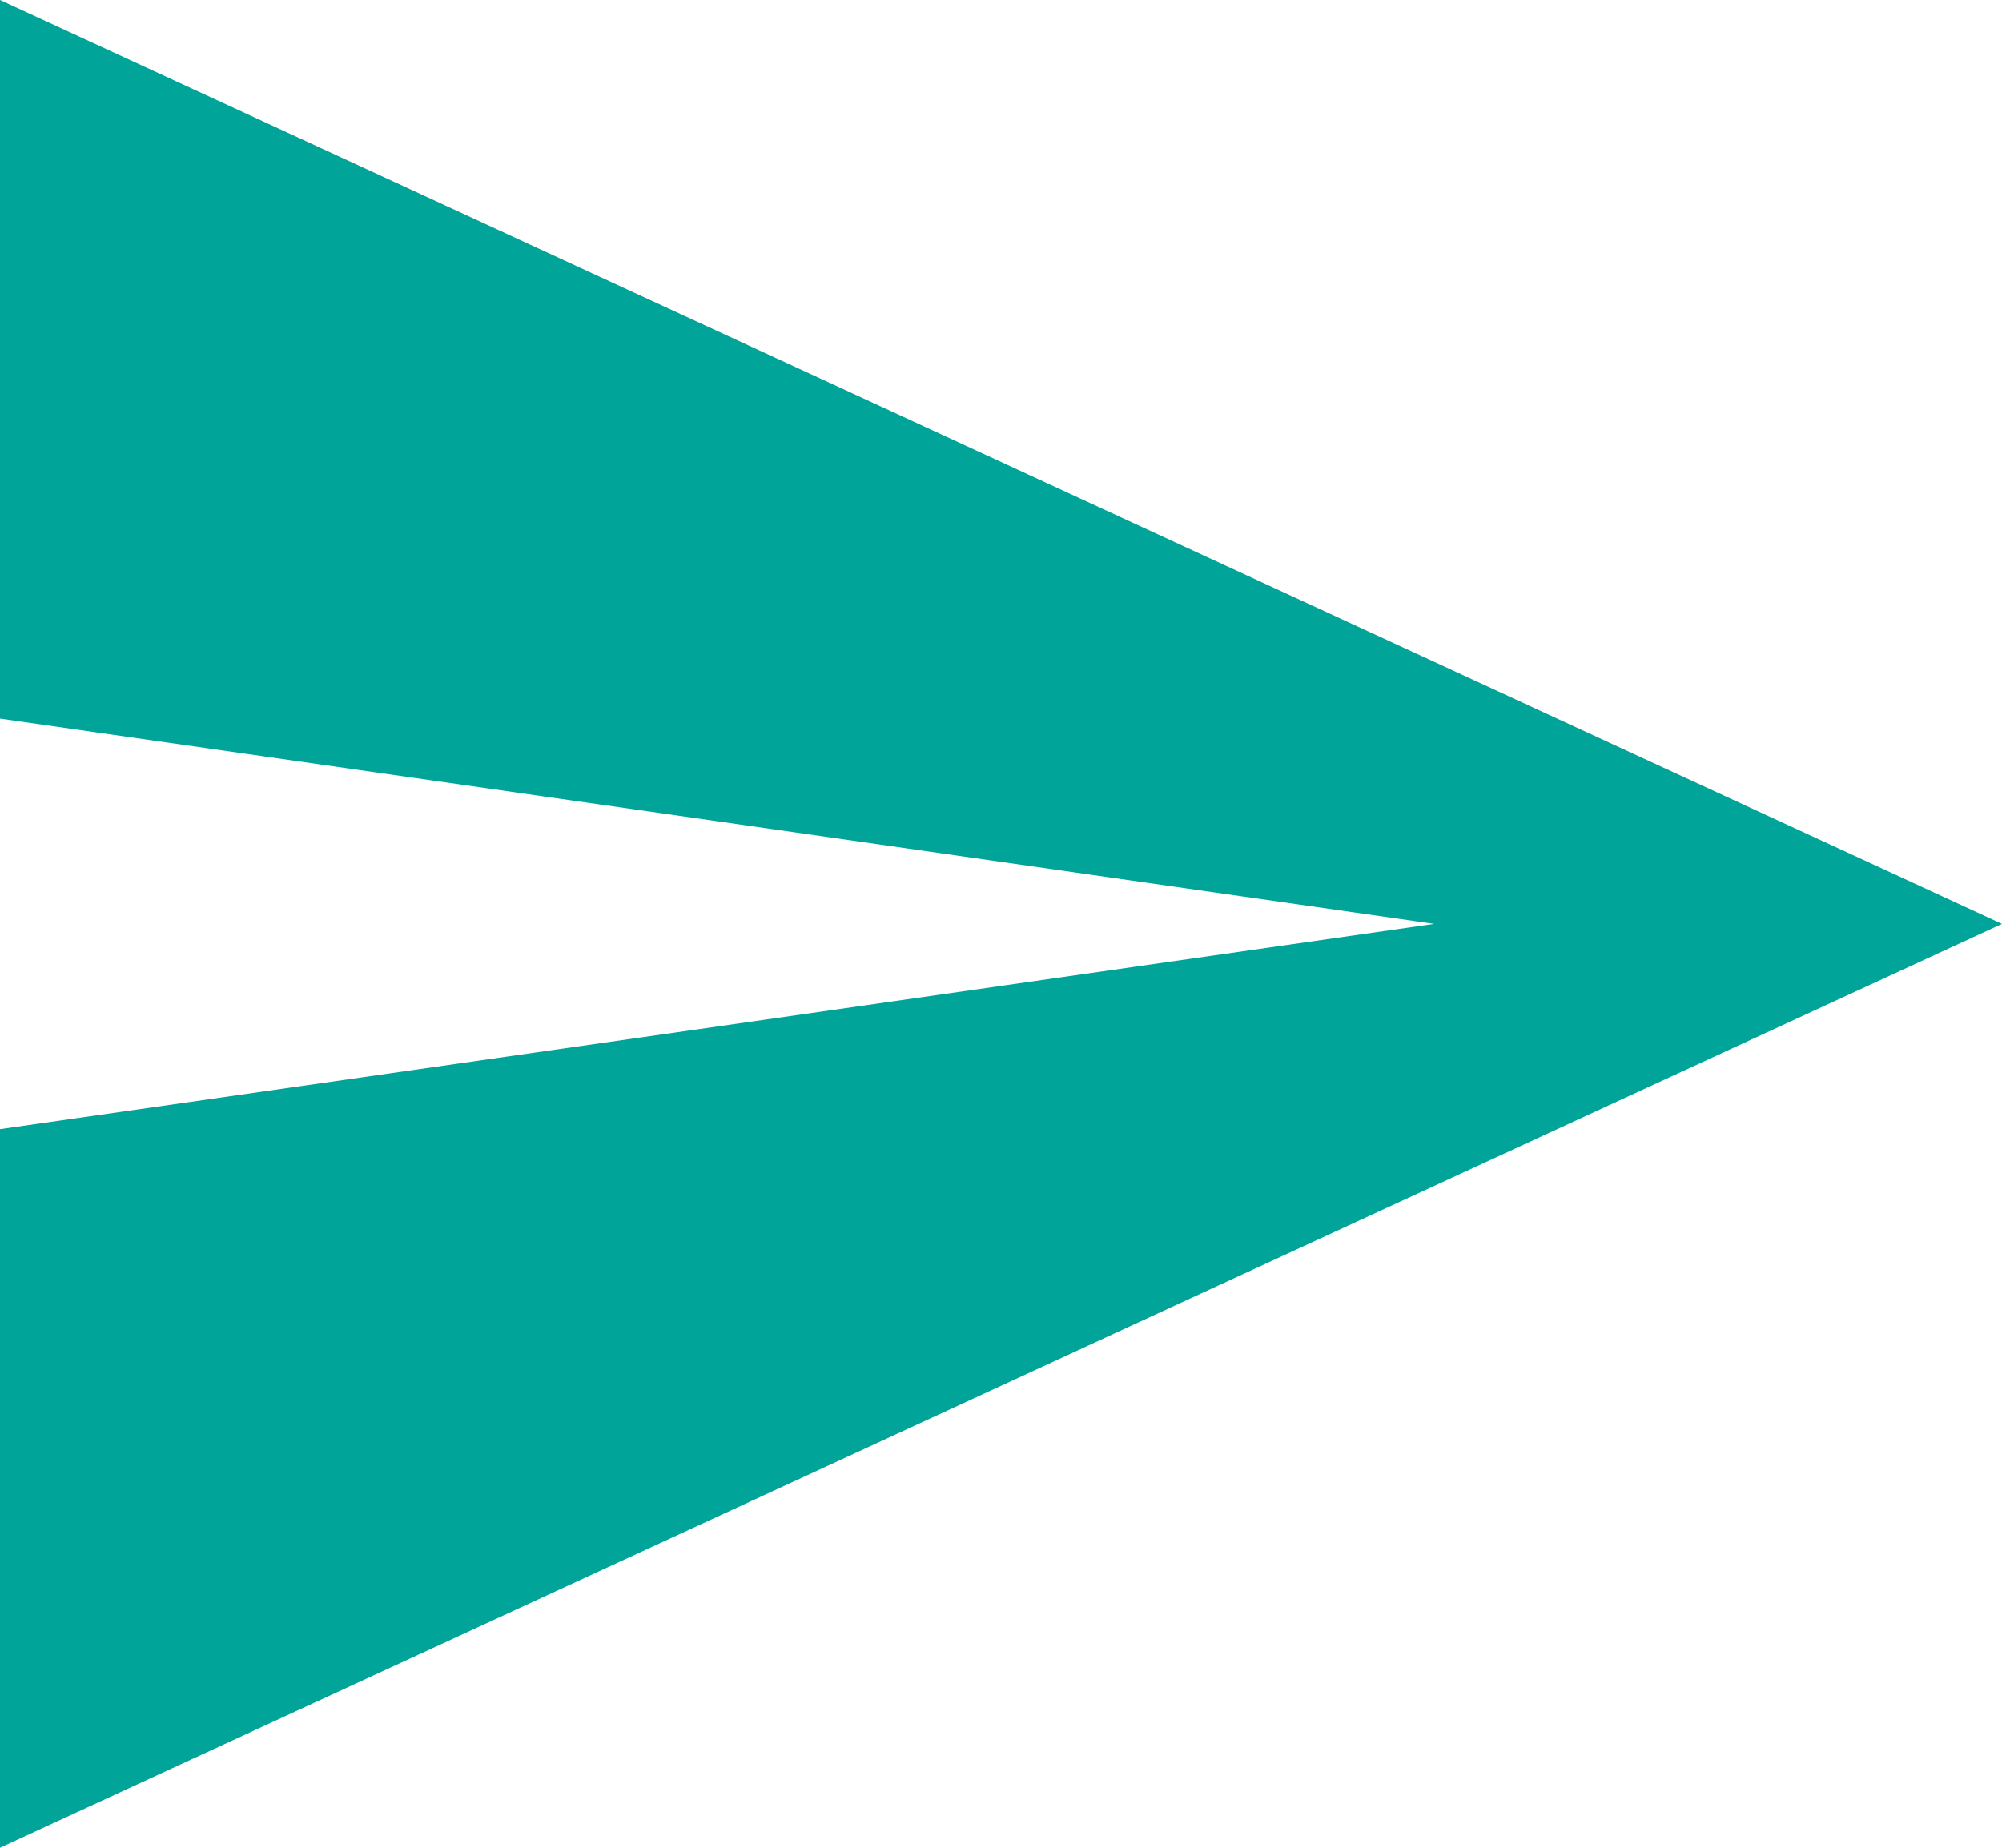 <svg xmlns="http://www.w3.org/2000/svg" width="13" height="12" viewBox="0 0 13 12">
  <path id="Icon_ionic-md-send" data-name="Icon ionic-md-send" d="M3.375,16.5l13-6-13-6V9.167L12.688,10.5,3.375,11.833Z" transform="translate(-3.375 -4.5)" fill="#00a499"/>
</svg>
